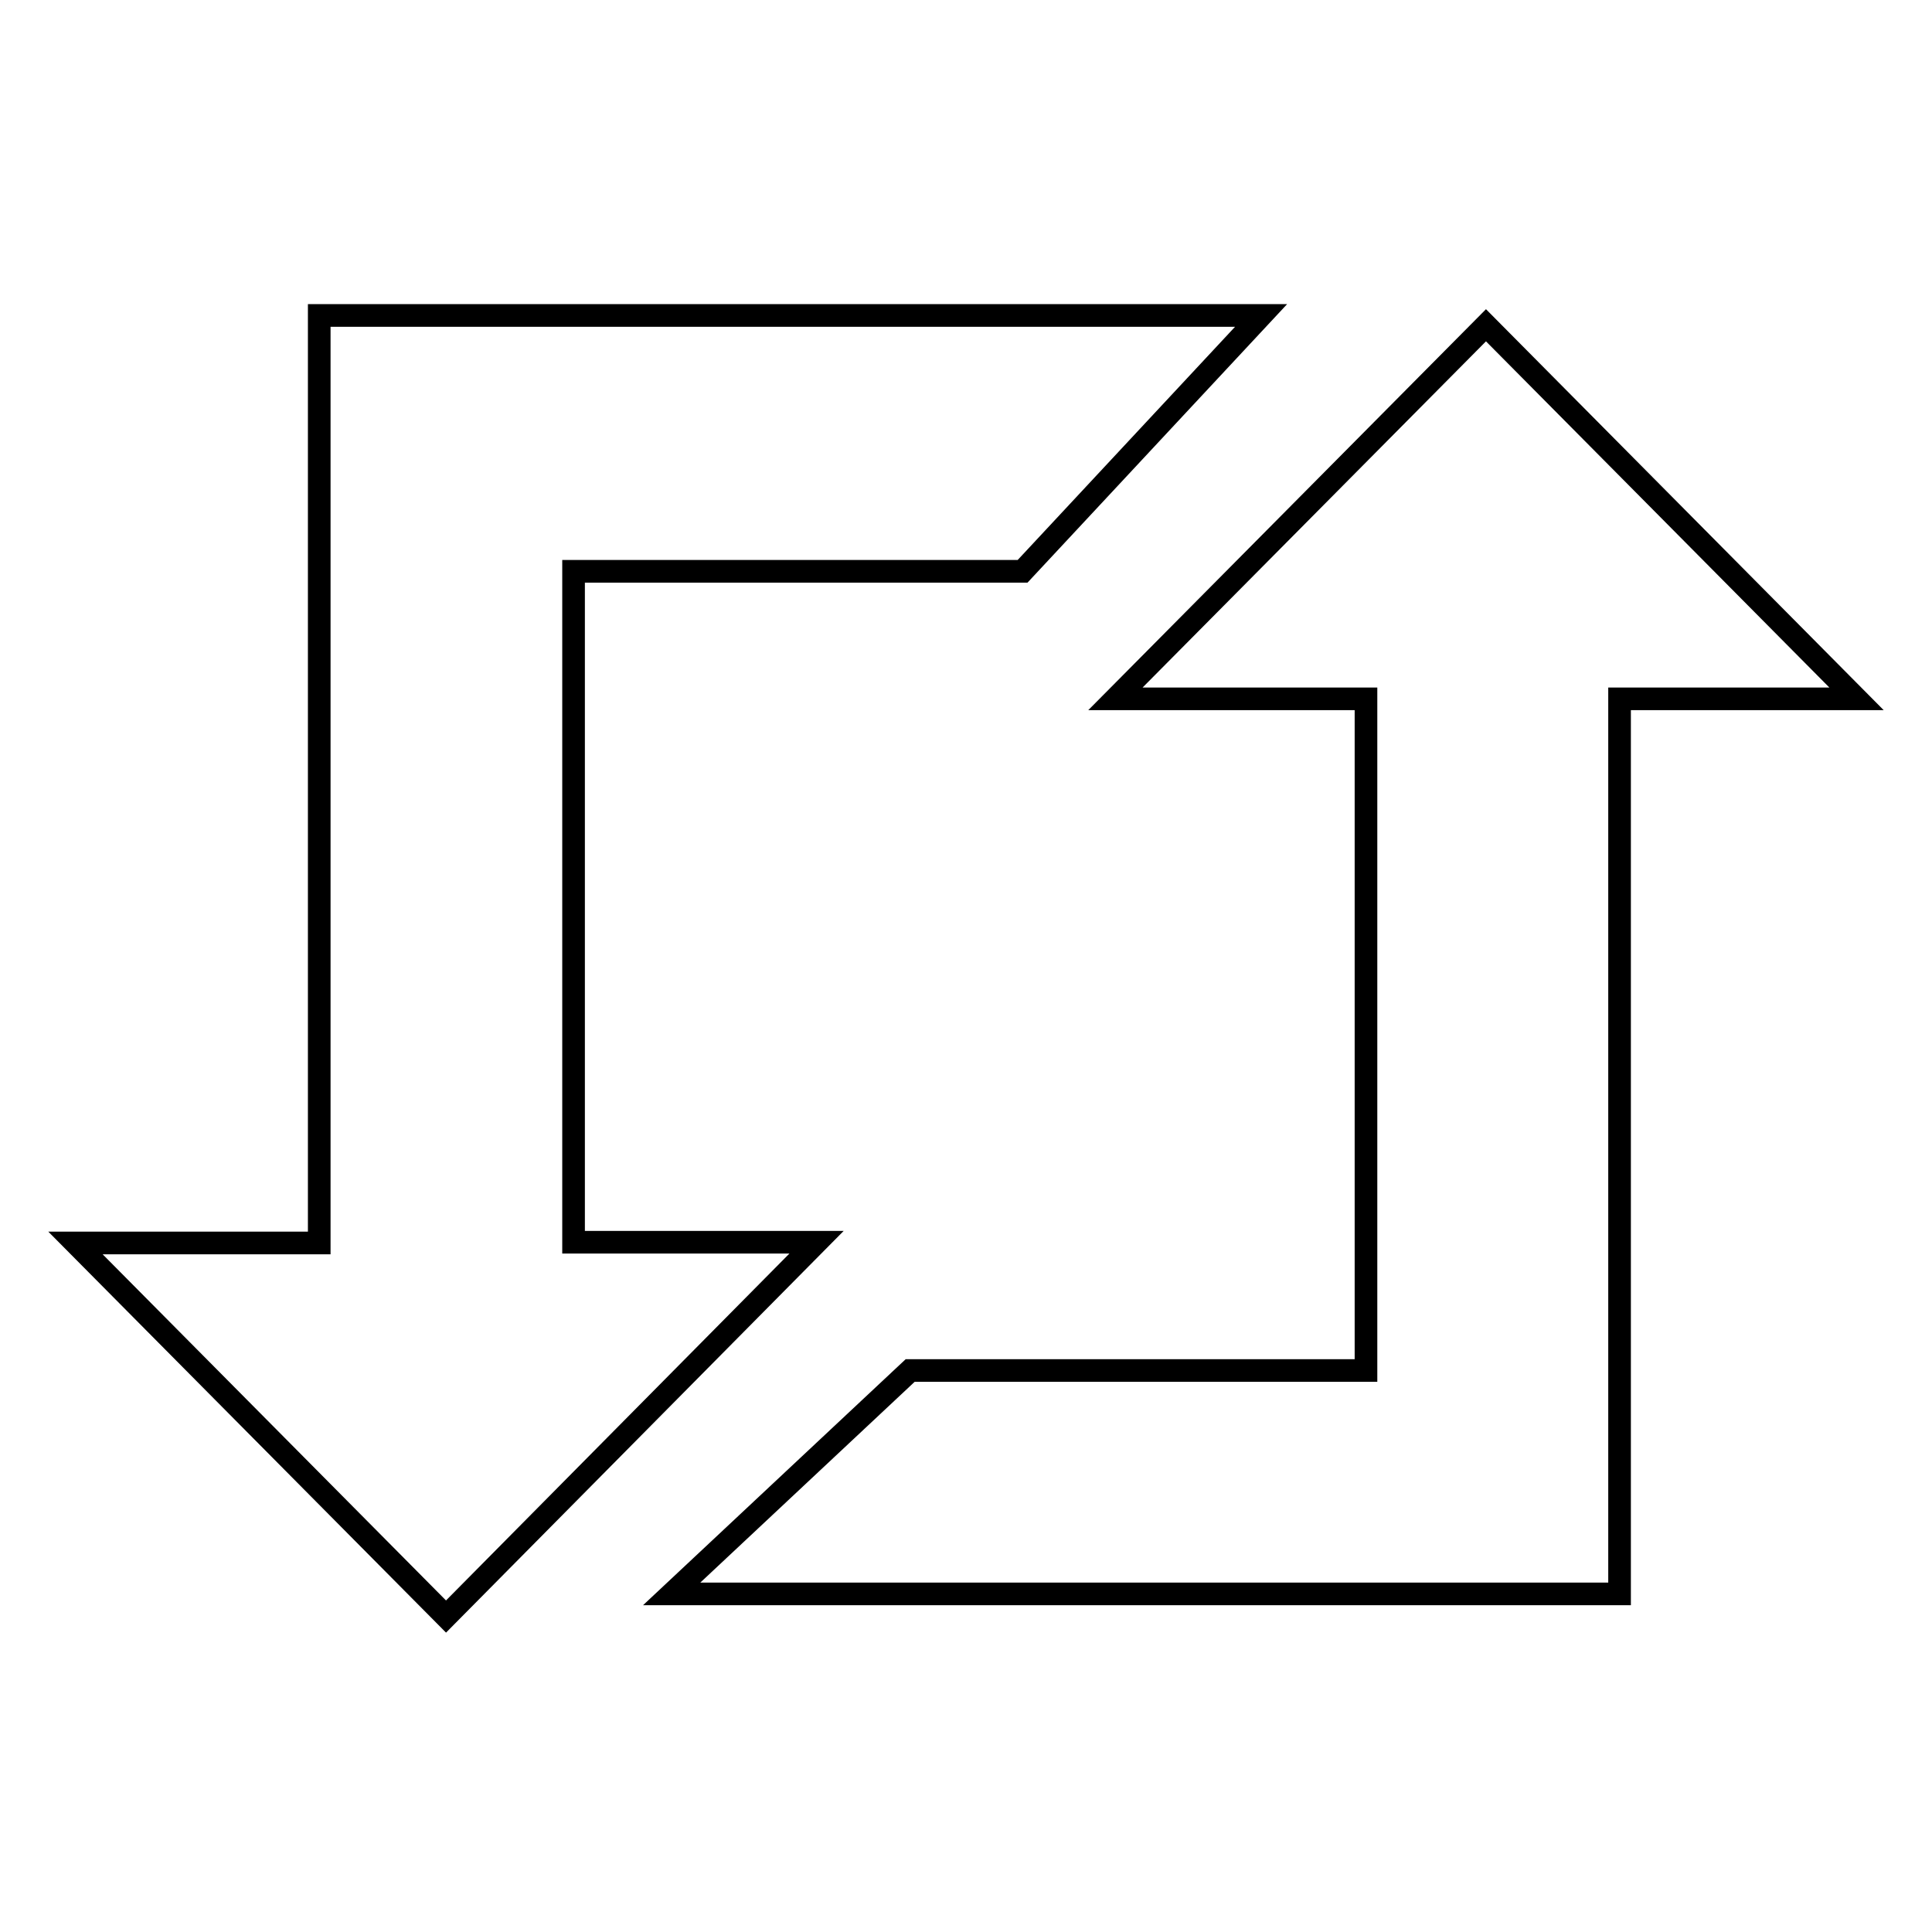 <?xml version="1.0" encoding="utf-8"?>
<!-- Svg Vector Icons : http://www.onlinewebfonts.com/icon -->
<!DOCTYPE svg PUBLIC "-//W3C//DTD SVG 1.1//EN" "http://www.w3.org/Graphics/SVG/1.1/DTD/svg11.dtd">
<svg version="1.1" xmlns="http://www.w3.org/2000/svg" xmlns:xlink="http://www.w3.org/1999/xlink" x="0px" y="0px" viewBox="0 0 256 256" enable-background="new 0 0 256 256" xml:space="preserve">
<g><g><path stroke-width="3" fill-opacity="0" stroke="#000000"  d="M76,164.6V75.7h59.5l31.6-33.9H42.3v122.9H10l49.1,49.5l49.1-49.6L76,164.6L76,164.6z"/><path stroke-width="3" fill-opacity="0" stroke="#000000"  d="M214.6,92.6H246l-49.1-49.5l-49.1,49.5h33.2v89h-60.4L89,211.2h125.6v-30l0,0V92.6z"/></g></g>
</svg>
